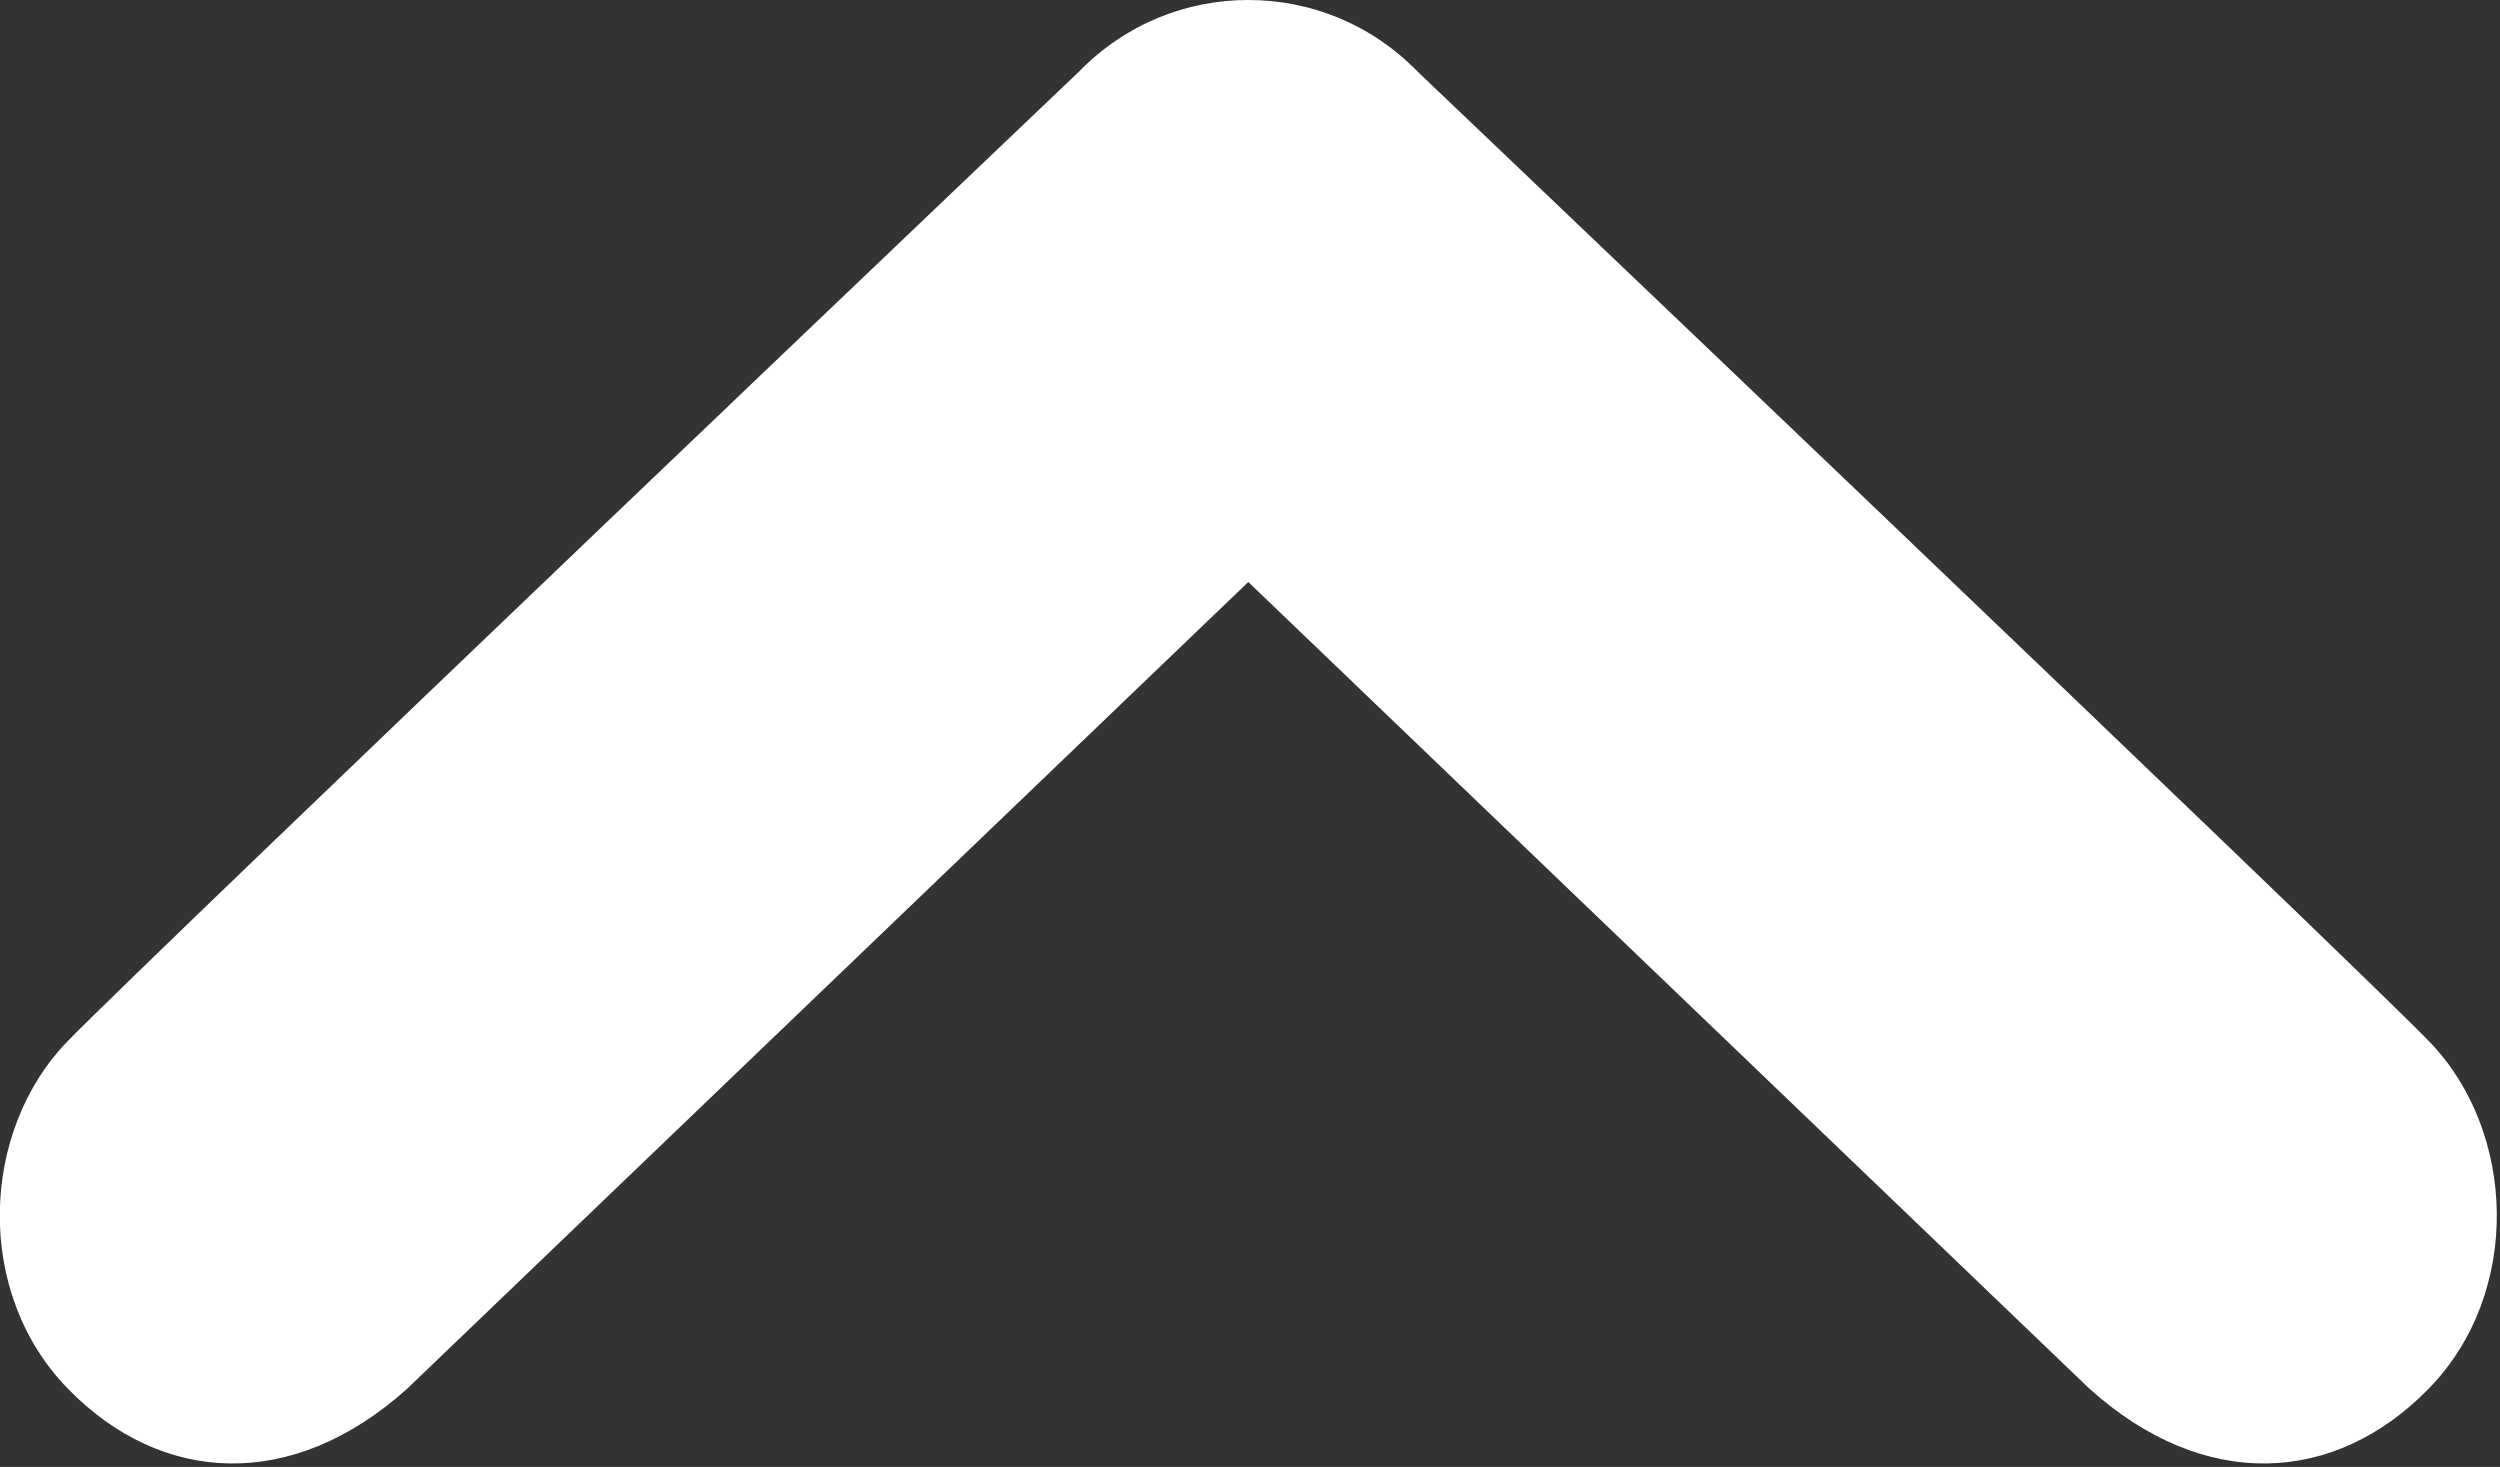 <?xml version="1.0" standalone="no"?>
<!DOCTYPE svg PUBLIC "-//W3C//DTD SVG 1.1//EN" "http://www.w3.org/Graphics/SVG/1.1/DTD/svg11.dtd">
<svg width="100%" height="100%" viewBox="0 0 242 142" version="1.1" xmlns="http://www.w3.org/2000/svg" xmlns:xlink="http://www.w3.org/1999/xlink" xml:space="preserve" style="fill-rule:evenodd;clip-rule:evenodd;stroke-linejoin:round;stroke-miterlimit:1.414;">
    <rect x="0" y="0" width="242" height="142" fill="#333333" stroke="none"/>
    <g transform="matrix(1.18032e-15,4.167,-4.167,1.18032e-15,241.691,0)">
        <path d="M24.18,1.583C22.09,3.623 1.67,25.063 1.67,25.063C0.55,26.153 0,27.573 0,29.003C0,30.433 0.55,31.853 1.67,32.943C1.67,32.943 22.09,54.383 24.18,56.423C26.27,58.463 30.03,58.603 32.26,56.423C34.49,54.253 34.66,51.213 32.26,48.543L13.52,29.003L32.26,9.463C34.66,6.793 34.49,3.763 32.26,1.583C30.03,-0.597 26.27,-0.457 24.18,1.583Z" style="fill:white;fill-rule:nonzero;"/>
    </g>
</svg>
